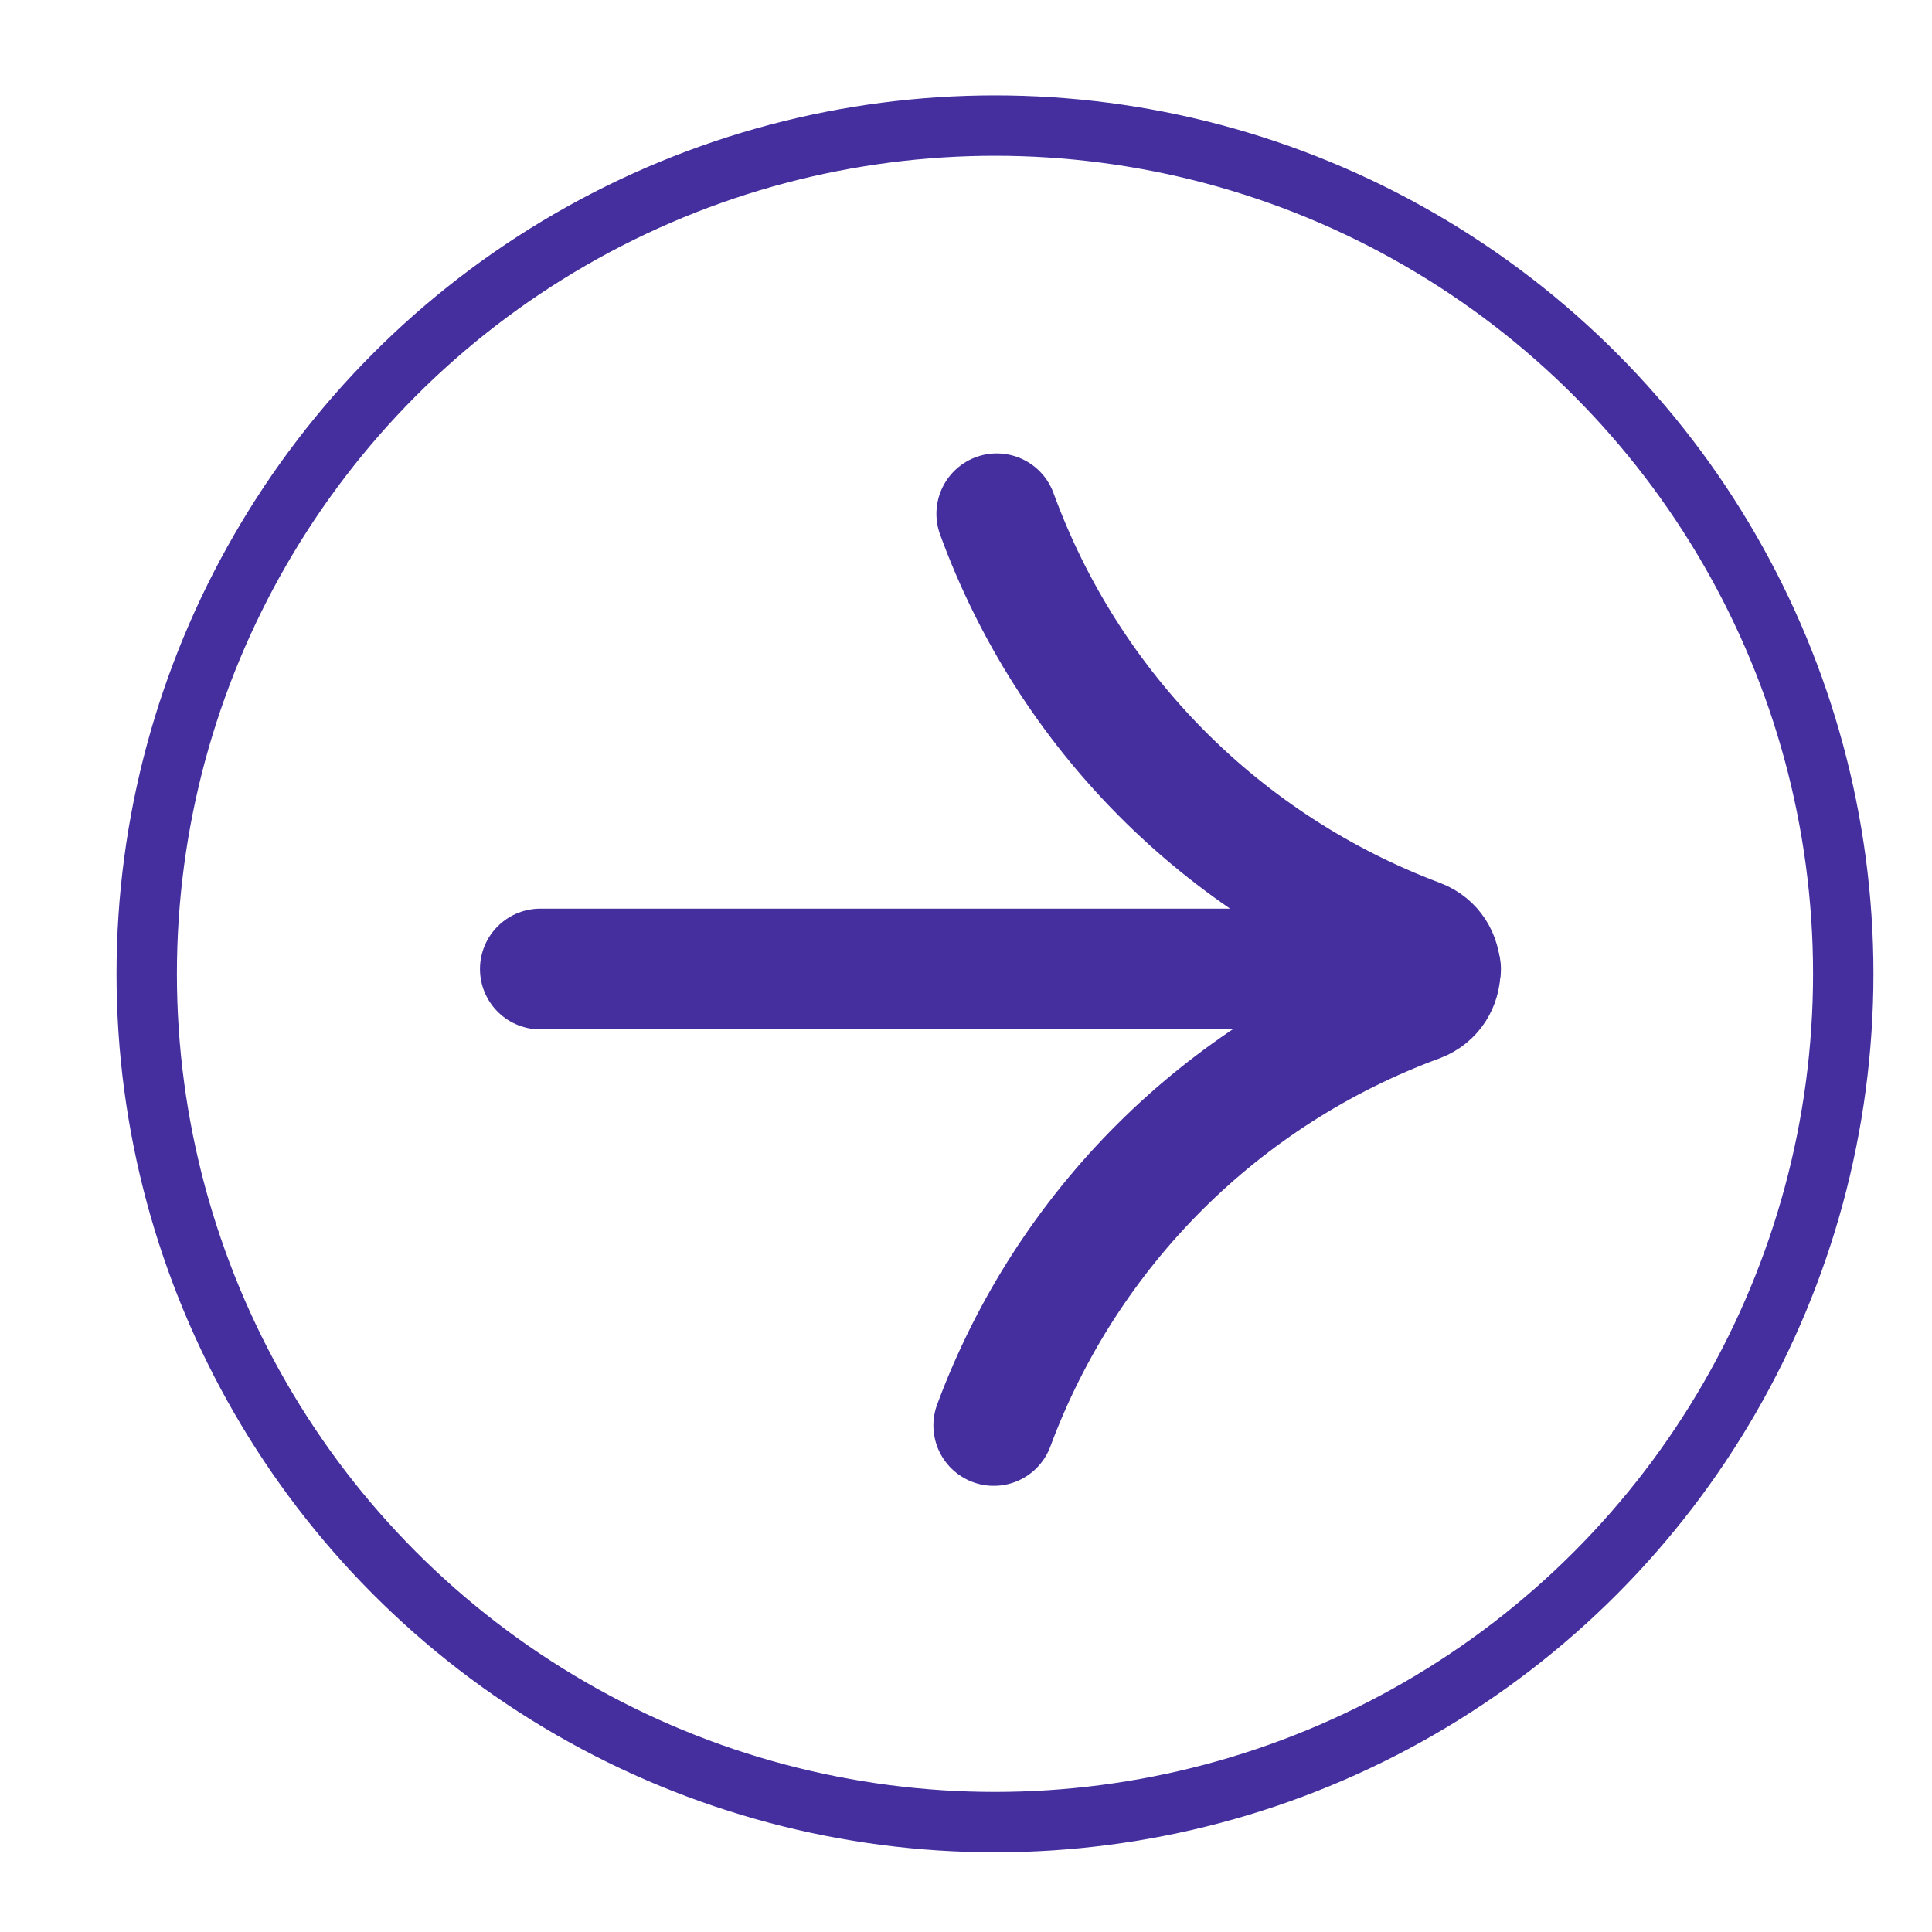 <?xml version="1.0" encoding="UTF-8"?>
<svg id="Layer_1" xmlns="http://www.w3.org/2000/svg" viewBox="0 0 32 32">
  <defs>
    <style>
      .cls-1, .cls-2 {
        fill: none;
        stroke: #452f9f;
        stroke-linecap: round;
        stroke-miterlimit: 10;
      }

      .cls-2 {
        stroke-width: 2px;
      }
    </style>
  </defs>
  <path class="cls-2" d="M16.51,8.51h0c1.19,3.26,3.74,5.83,6.99,7.05h0c.47.18.47.85,0,1.03h0c-3.26,1.2-5.83,3.76-7.04,7.02h0"/>
  <line class="cls-2" x1="23.86" y1="16.05" x2="8.95" y2="16.05"/>
  <circle class="cls-1" cx="16.48" cy="16.13" r="14.05"/>
</svg>